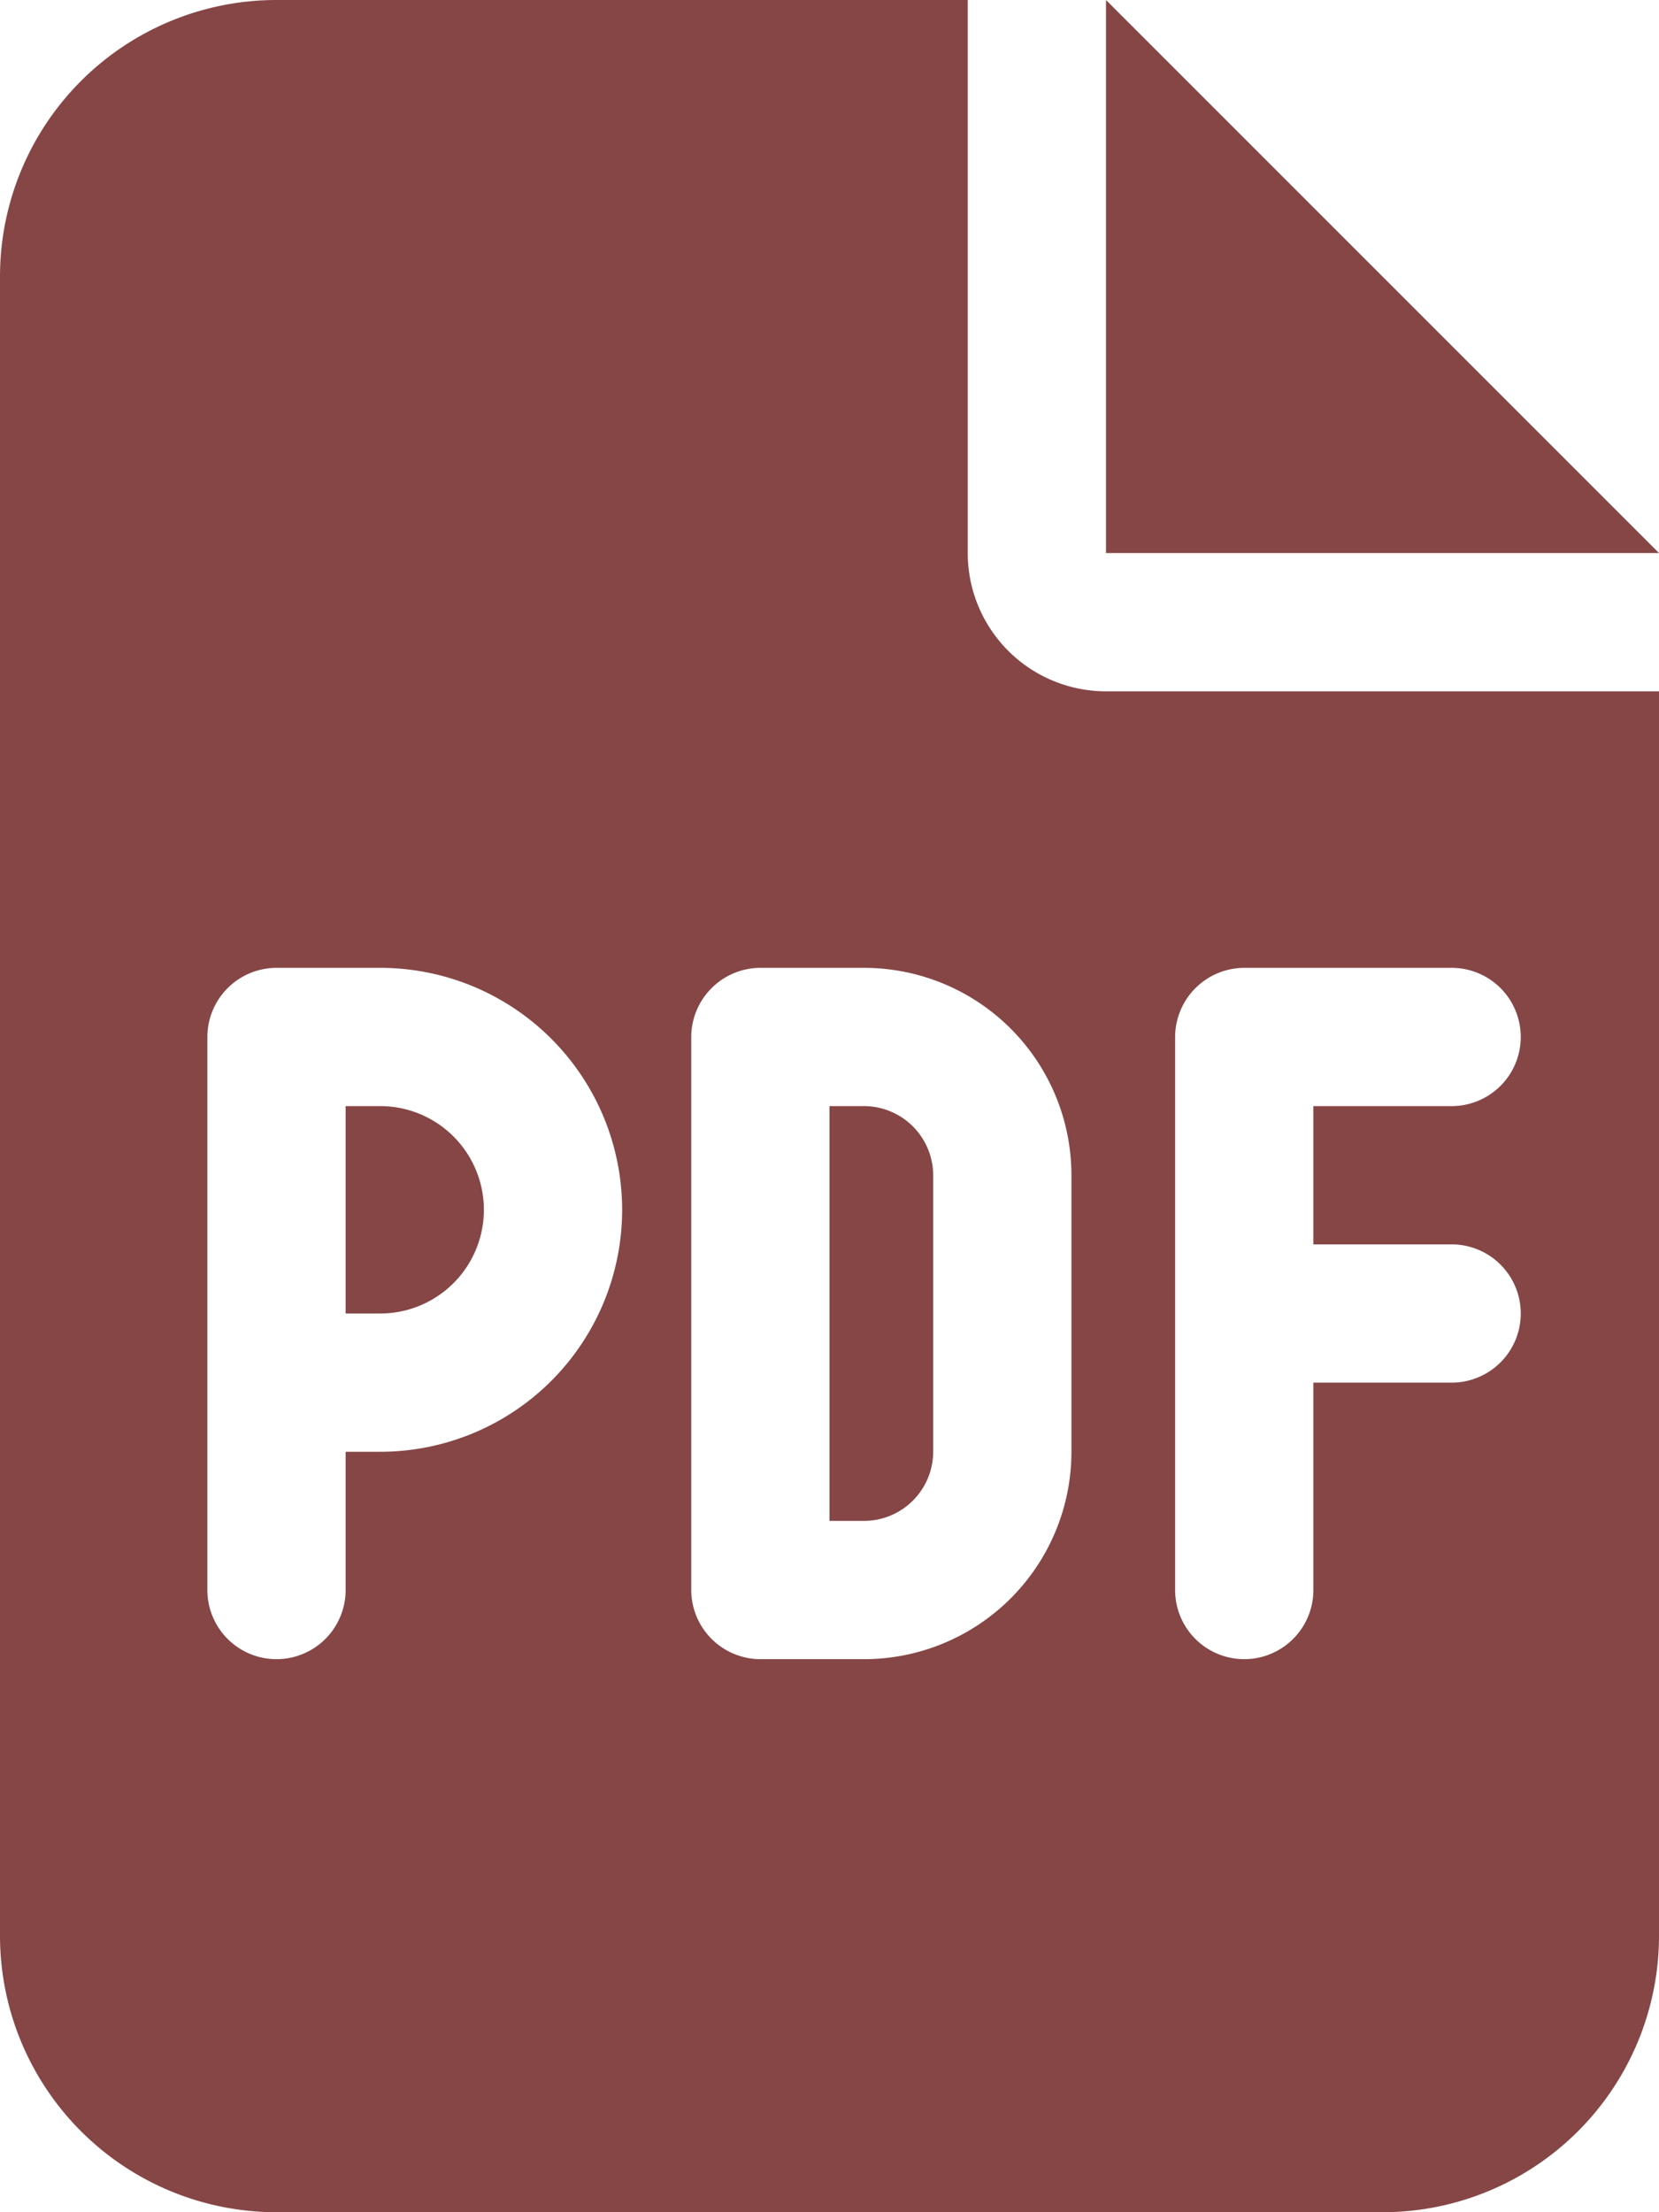 <svg xmlns="http://www.w3.org/2000/svg" width="18" height="24" viewBox="0 0 18 24">
  <path id="file-pdf-solid" data-name="file-pdf-solid" d="M4.125,14.25H3.75V12h.375a1.125,1.125,0,0,1,0,2.25ZM9,12h.375a.752.752,0,0,1,.75.75v3a.752.752,0,0,1-.75.75H9ZM10.5,0V6A1.5,1.5,0,0,0,12,7.5h6V21a3,3,0,0,1-3,3H3a3,3,0,0,1-3-3V3A3,3,0,0,1,3,0ZM3,10.5a.751.751,0,0,0-.75.75v6a.75.75,0,0,0,1.5,0v-1.5h.375a2.625,2.625,0,0,0,0-5.25Zm4.5,6.75a.752.752,0,0,0,.75.75H9.375a2.251,2.251,0,0,0,2.25-2.25v-3a2.251,2.251,0,0,0-2.25-2.25H8.25a.752.752,0,0,0-.75.75Zm6-6.75a.752.752,0,0,0-.75.75v6a.75.75,0,0,0,1.5,0V15h1.5a.75.75,0,0,0,0-1.5h-1.5V12h1.5a.75.75,0,0,0,0-1.5ZM12,0l6,6H12Z" fill="#864646"/>
</svg>
